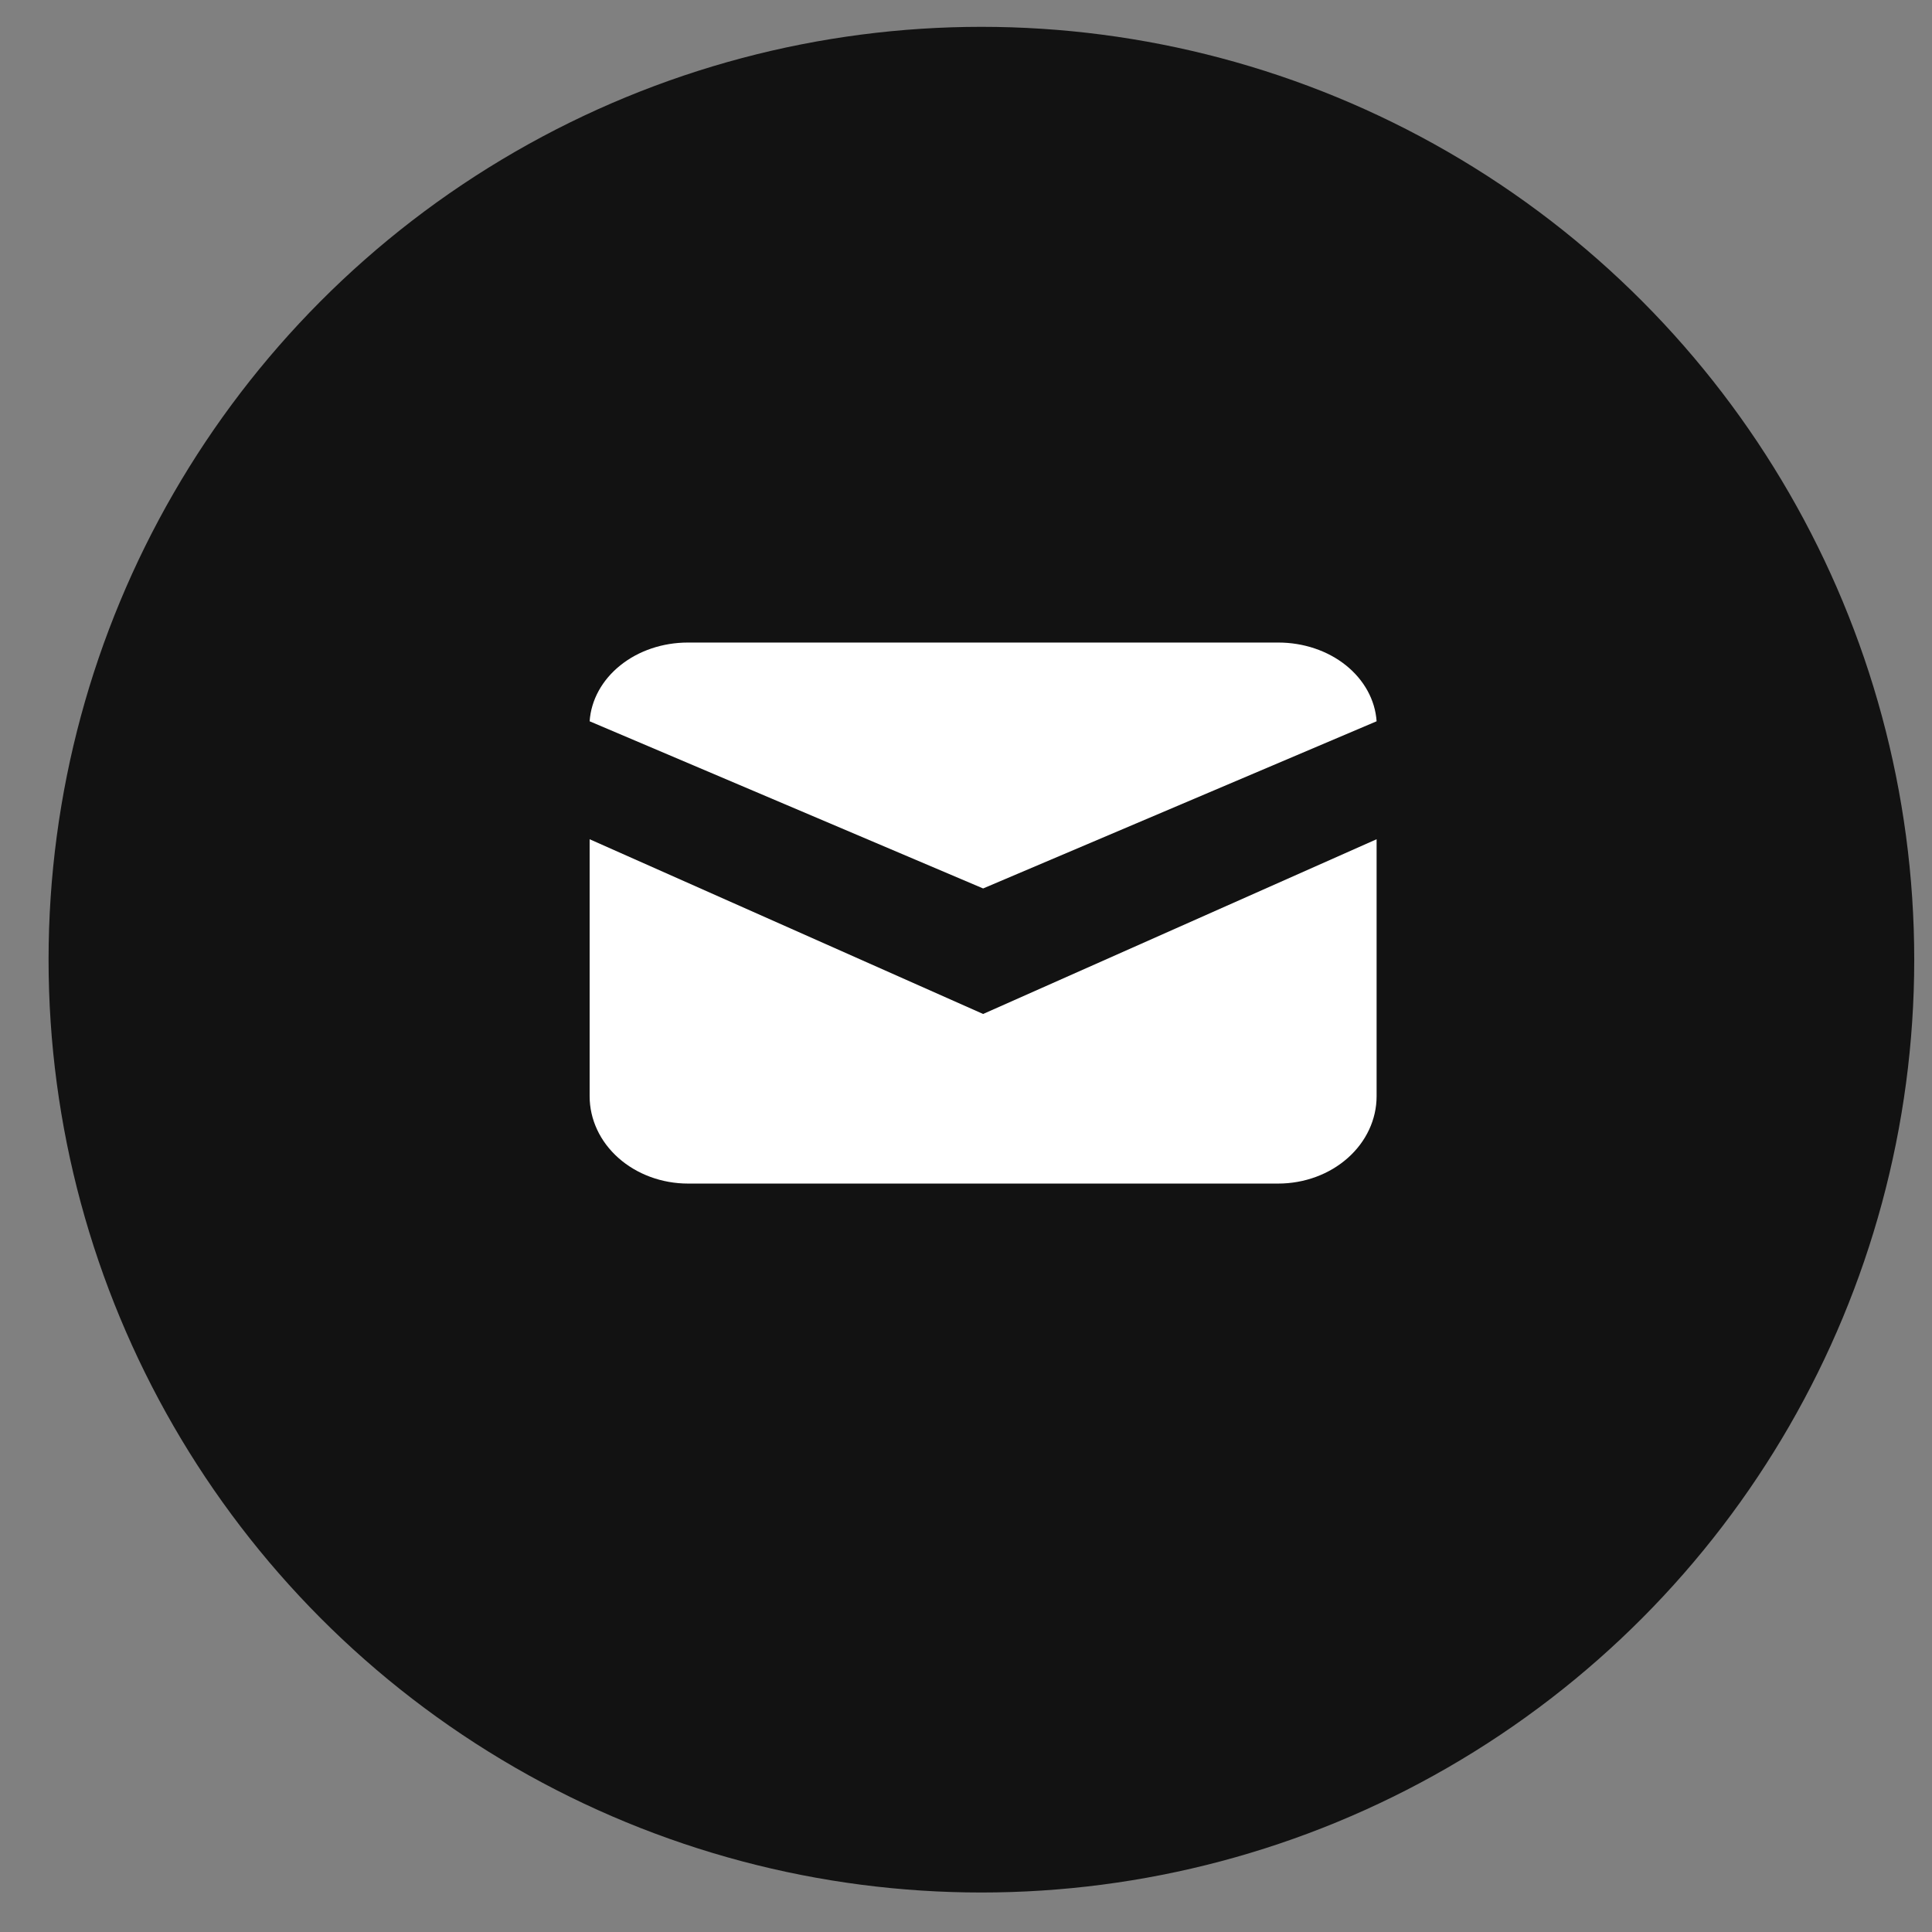 <svg width="36" height="36" viewBox="0 0 36 36" fill="none" xmlns="http://www.w3.org/2000/svg">
<rect x="0" y="0" width="36" height="36" fill="#808080" stroke="none"/>
<circle cx="18.287" cy="17.882" r="17.382" fill="#121212"/>
<path d="M10.987 13.44L18.319 16.555L25.651 13.44C25.624 13.043 25.419 12.67 25.079 12.397C24.738 12.124 24.288 11.973 23.82 11.973H12.818C12.35 11.973 11.9 12.124 11.56 12.397C11.219 12.67 11.014 13.043 10.987 13.44Z" fill="white"/>
<path d="M25.651 15.638L18.319 18.894L10.987 15.638V20.426C10.987 20.858 11.18 21.272 11.524 21.577C11.868 21.882 12.334 22.054 12.82 22.054H23.818C24.304 22.054 24.771 21.882 25.114 21.577C25.458 21.272 25.651 20.858 25.651 20.426V15.638Z" fill="white"/>
</svg>
